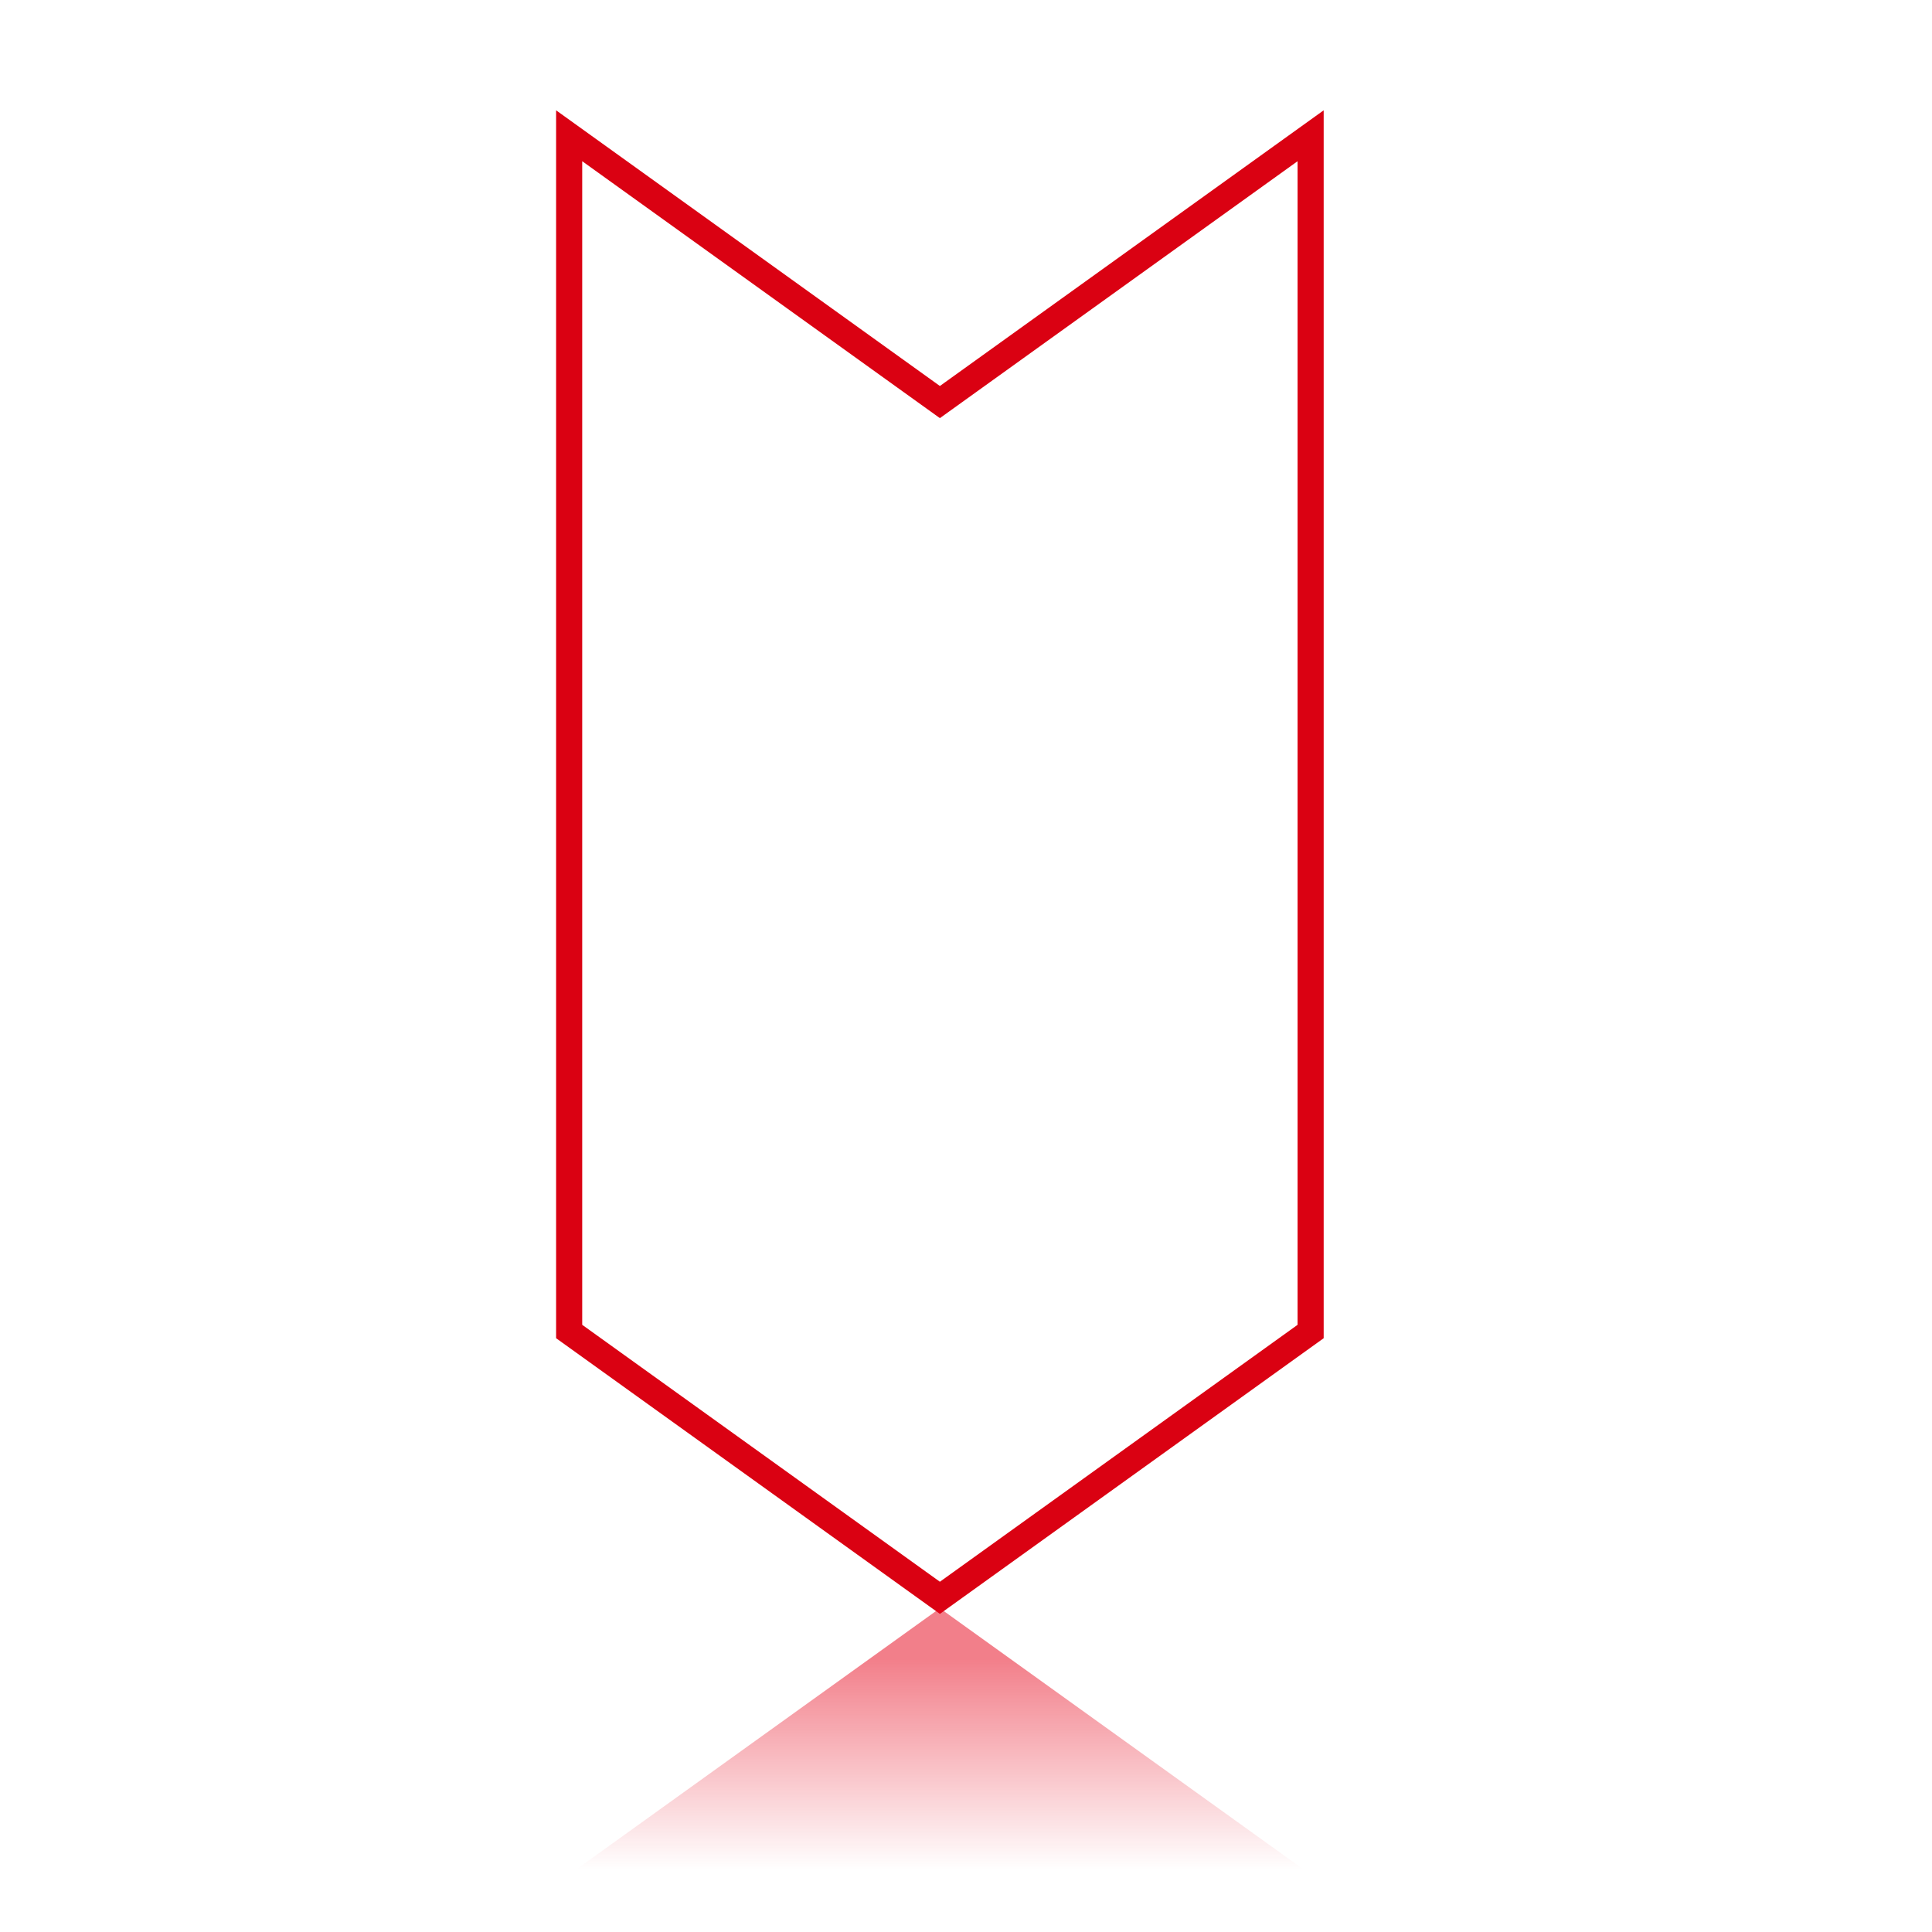 <?xml version="1.0" encoding="utf-8"?>
<!-- Generator: Adobe Illustrator 22.1.0, SVG Export Plug-In . SVG Version: 6.00 Build 0)  -->
<svg version="1.1" xmlns="http://www.w3.org/2000/svg" xmlns:xlink="http://www.w3.org/1999/xlink" x="0px" y="0px"
	 viewBox="0 0 37 37" style="enable-background:new 0 0 37 37;" xml:space="preserve">
<style type="text/css">
	.st0{fill:none;stroke:#DA0112;stroke-width:0.5;stroke-miterlimit:10;}
	.st1{fill:url(#SVGID_1_);}
</style>
<g id="レイヤー_1">
	<g id="レイヤー_1_1_">
	</g>
</g>
<g id="レイヤー_2">
	<polygon class="st0" points="25.1,25.5 18,30.6 10.9,25.5 10.9,2.6 18,7.7 25.1,2.6 	"/>
	<linearGradient id="SVGID_1_" gradientUnits="userSpaceOnUse" x1="18.017" y1="31.795" x2="18.017" y2="35.809">
		<stop  offset="0" style="stop-color:#E60016;stop-opacity:0.5"/>
		<stop  offset="1" style="stop-color:#E60016;stop-opacity:0"/>
	</linearGradient>
	<polygon class="st1" points="10.9,35.9 18,30.8 25.1,35.9 	"/>
</g>
</svg>

